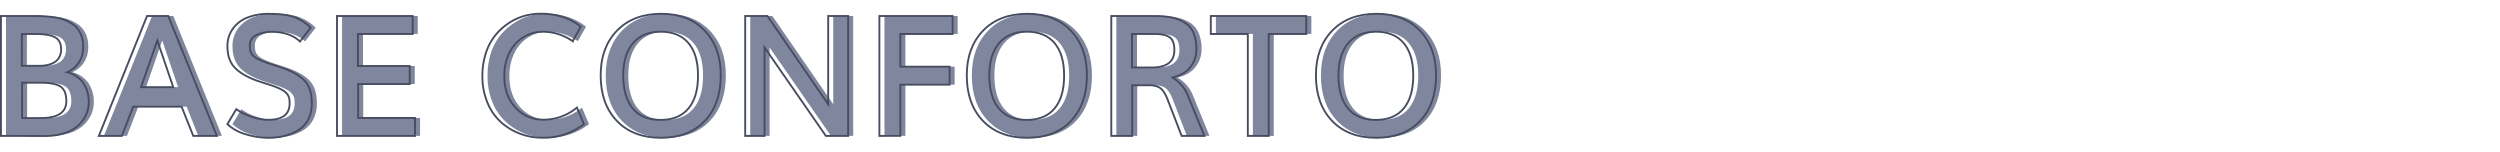 <svg id="Capa_1" data-name="Capa 1" xmlns="http://www.w3.org/2000/svg" viewBox="0 0 1319.36 80"><defs><style>.cls-1{fill:#80869d;}.cls-2{fill:none;stroke:#474d60;stroke-miterlimit:10;}</style></defs><path class="cls-1" d="M3.17,71.72V8.45H20.68c1.83,0,3.47,0,4.91.11s3.11.23,5,.48a28.32,28.32,0,0,1,4.93,1A23.2,23.2,0,0,1,39.8,12a12.71,12.71,0,0,1,3.59,2.89A13.18,13.18,0,0,1,45.69,19a16.55,16.55,0,0,1,.89,5.63q0,9.39-8.38,13.51a14.23,14.23,0,0,1,8.47,5.72,17.44,17.44,0,0,1,2.83,10,16.05,16.05,0,0,1-1.44,6.76,17.4,17.4,0,0,1-4.21,5.67,19.76,19.76,0,0,1-7.33,4,33.57,33.57,0,0,1-10.27,1.45Zm11-37h9.43a18.53,18.53,0,0,0,4.08-.42,12.66,12.66,0,0,0,3.55-1.36,6.81,6.81,0,0,0,2.62-2.7,8.51,8.51,0,0,0,1-4.17q0-4.69-3.26-6.41T21.33,17.92H14.21Zm.13,27.59h10q13.34,0,13.34-8.91c0-3.71-1-6.25-3-7.65S29.13,43.65,24,43.65H14.34Z"/><path class="cls-1" d="M54.84,71.72,80.26,8.45H91.47l25.64,63.27H104.64L98.51,56.29H73L67,71.72ZM77.09,46H94q-5-14.82-8.39-24.65Q82.83,29.57,77.09,46Z"/><path class="cls-1" d="M144.75,72.72a41.56,41.56,0,0,1-12.56-1.91,23.6,23.6,0,0,1-9.51-5.3l4.69-7.91a27.17,27.17,0,0,0,8,4,27.87,27.87,0,0,0,8.67,1.65q5.87,0,8.67-2.17t2.8-6.61a12.37,12.37,0,0,0-.26-2.8,6,6,0,0,0-1.17-2.22,9,9,0,0,0-2.72-2.13,35.19,35.19,0,0,0-4.85-2.06c-.86-.29-2.34-.77-4.41-1.43s-3.58-1.18-4.54-1.53q-7.82-2.94-11.34-7t-3.52-10.89A15.54,15.54,0,0,1,125.65,15a17.17,17.17,0,0,1,7.8-5.83,31.06,31.06,0,0,1,11.13-1.87q8.47,0,13.17,1.66a24.59,24.59,0,0,1,8.86,5.65L161,21.88q-5.34-5.09-14.82-5.09a17.49,17.49,0,0,0-8.41,1.78A5.83,5.83,0,0,0,134.5,24a11.94,11.94,0,0,0,.3,2.93,5.59,5.59,0,0,0,1.28,2.26,9.32,9.32,0,0,0,2.81,2,40.08,40.08,0,0,0,4.86,2q1.09.39,4.54,1.5c2.31.74,4,1.33,5.15,1.76q7.74,3.09,10.78,7.08t3,11.13a17.81,17.81,0,0,1-1.86,8.32,14.46,14.46,0,0,1-5.09,5.63,24.33,24.33,0,0,1-7.13,3A33.71,33.71,0,0,1,144.75,72.72Z"/><path class="cls-1" d="M180.52,71.72V8.45h39.94v9.47h-28.9V34.83h27.33v9.51h-27.2V62.25h30v9.47Z"/><path class="cls-1" d="M288.94,72.68A33.21,33.21,0,0,1,277,70.53,32.08,32.08,0,0,1,267,64.38a28.46,28.46,0,0,1-7.06-10.28,35.89,35.89,0,0,1-2.63-14A38.65,38.65,0,0,1,259,28.24,29.45,29.45,0,0,1,263.78,19a31.27,31.27,0,0,1,7-6.5,28.86,28.86,0,0,1,8.35-4,32.38,32.38,0,0,1,9-1.27q12.44,0,21.12,6.83l-4.3,7.69a27.33,27.33,0,0,0-15.9-5,18.74,18.74,0,0,0-7.67,1.61,19.92,19.92,0,0,0-6.41,4.52,21.1,21.1,0,0,0-4.44,7.34A27.73,27.73,0,0,0,268.82,40q0,10.47,5.91,16.82a19.56,19.56,0,0,0,14.95,6.34,27.25,27.25,0,0,0,17.47-6.39l3.7,8.74A34.64,34.64,0,0,1,288.94,72.68Z"/><path class="cls-1" d="M351.56,72.72q-14.81,0-23.35-8.93t-8.54-24q0-14.69,8.58-23.6T351.7,7.27q14.37,0,22.88,8.89t8.49,23.62q0,15.12-8.39,24T351.56,72.72Zm-.26-9.43q9.69,0,14.74-6.1t5-17.41q0-11-5-17t-14.56-6.06q-9.62,0-14.76,6.06t-5.15,17q0,11.34,5,17.43T351.3,63.29Z"/><path class="cls-1" d="M395.94,71.72V8.45h11.68Q437.79,52.16,439.74,55V8.45h10.52V71.72H438.52q-29.16-42.1-32.37-46.67V71.72Z"/><path class="cls-1" d="M466.77,71.72V8.45H505.4v9.47H477.81V35.17h26v9.52h-26v27Z"/><path class="cls-1" d="M544.77,72.72q-14.81,0-23.35-8.93t-8.54-24q0-14.69,8.58-23.6t23.45-8.91q14.37,0,22.88,8.89t8.49,23.62q0,15.12-8.39,24T544.77,72.72Zm-.26-9.43q9.69,0,14.74-6.1t5-17.41q0-11-5-17t-14.56-6.06q-9.62,0-14.76,6.06t-5.15,17q0,11.34,5,17.43T544.51,63.29Z"/><path class="cls-1" d="M589.15,71.72V8.45H612a45.48,45.48,0,0,1,9,.78,21.18,21.18,0,0,1,6.88,2.67,11.83,11.83,0,0,1,4.66,5.39,21.17,21.17,0,0,1,1.56,8.63,15.07,15.07,0,0,1-3.17,9.45q-3.18,4.11-9.56,5.54a18.92,18.92,0,0,1,8.38,9.91l8.56,20.9H626.34l-7.25-18.81c-1.19-3.11-2.48-5.2-3.87-6.31S611.73,45,608.92,45h-8.74V71.72Zm10.9-36.11h10.56q11.82,0,11.82-9.17,0-5-2.47-6.76t-8.17-1.76H600.05Z"/><path class="cls-1" d="M661.2,71.72V17.92H641.68V8.45h50.37v9.47H672.23v53.8Z"/><path class="cls-1" d="M729,72.72q-14.82,0-23.36-8.93t-8.53-24q0-14.69,8.58-23.6t23.44-8.91q14.39,0,22.88,8.89t8.5,23.62q0,15.12-8.39,24T729,72.72Zm-.26-9.43q9.69,0,14.73-6.1t5-17.41q0-11-5-17T729,16.71q-9.62,0-14.76,6.06t-5.15,17q0,11.34,5,17.43T728.77,63.29Z"/><path class="cls-2" d="M.5,71.72V8.45H18c1.83,0,3.47,0,4.91.11s3.11.23,5,.48a28.32,28.32,0,0,1,4.93,1A22.92,22.92,0,0,1,37.13,12a12.88,12.88,0,0,1,3.59,2.89A13.4,13.4,0,0,1,43,19a16.55,16.55,0,0,1,.89,5.63q0,9.39-8.38,13.51A14.23,14.23,0,0,1,44,43.89a17.46,17.46,0,0,1,2.83,10,16.05,16.05,0,0,1-1.44,6.76,17.26,17.26,0,0,1-4.21,5.67,19.76,19.76,0,0,1-7.33,4,33.57,33.57,0,0,1-10.27,1.45Zm11-37H21a19.18,19.18,0,0,0,4.08-.41,13,13,0,0,0,3.55-1.37,6.81,6.81,0,0,0,2.62-2.7,8.51,8.51,0,0,0,1-4.17c0-3.13-1.09-5.26-3.26-6.41s-5.59-1.72-10.25-1.72H11.54Zm.13,27.59h10Q35,62.29,35,53.38q0-5.55-3-7.64T21.36,43.65H11.67Z"/><path class="cls-2" d="M52.17,71.72,77.59,8.45H88.8l25.64,63.27H102L95.84,56.3H70.29l-6,15.42ZM74.42,46h17q-5-14.82-8.39-24.64Q80.16,29.57,74.42,46Z"/><path class="cls-2" d="M142.08,72.72a41.25,41.25,0,0,1-12.56-1.91,23.49,23.49,0,0,1-9.51-5.3l4.69-7.91a27.17,27.17,0,0,0,8,4,27.87,27.87,0,0,0,8.67,1.65q5.87,0,8.67-2.17t2.8-6.61a12.44,12.44,0,0,0-.26-2.8,5.88,5.88,0,0,0-1.17-2.21,8.71,8.71,0,0,0-2.72-2.13,35.06,35.06,0,0,0-4.85-2.07c-.86-.29-2.34-.77-4.41-1.43s-3.58-1.18-4.54-1.52q-7.82-3-11.34-7t-3.52-10.88A15.57,15.57,0,0,1,123,15a17.08,17.08,0,0,1,7.8-5.82,30.85,30.85,0,0,1,11.13-1.87q8.47,0,13.17,1.65a24.59,24.59,0,0,1,8.86,5.65l-5.65,7.3q-5.34-5.09-14.82-5.09a17.37,17.37,0,0,0-8.41,1.79A5.81,5.81,0,0,0,131.83,24a11.89,11.89,0,0,0,.3,2.93,5.59,5.59,0,0,0,1.28,2.26,9.32,9.32,0,0,0,2.81,2,40.08,40.08,0,0,0,4.86,2q1.09.39,4.54,1.5c2.31.74,4,1.33,5.15,1.76q7.74,3.09,10.78,7.09t3,11.12a17.81,17.81,0,0,1-1.86,8.32,14.46,14.46,0,0,1-5.09,5.63,24.33,24.33,0,0,1-7.13,3A33.71,33.71,0,0,1,142.08,72.72Z"/><path class="cls-2" d="M177.85,71.72V8.45h39.94v9.47h-28.9V34.83h27.33v9.52H189v17.9h30v9.47Z"/><path class="cls-2" d="M286.27,72.68a33.21,33.21,0,0,1-11.9-2.15,32.08,32.08,0,0,1-10.09-6.15,28.46,28.46,0,0,1-7.06-10.28,35.85,35.85,0,0,1-2.63-14,38.54,38.54,0,0,1,1.76-11.88A29.39,29.39,0,0,1,261.11,19a31.27,31.27,0,0,1,6.95-6.5,29.12,29.12,0,0,1,8.35-4,32.37,32.37,0,0,1,9-1.26q12.44,0,21.12,6.82l-4.3,7.69a27.33,27.33,0,0,0-15.9-5,18.74,18.74,0,0,0-7.67,1.61,19.92,19.92,0,0,0-6.41,4.52,21.05,21.05,0,0,0-4.44,7.35A27.68,27.68,0,0,0,266.15,40q0,10.47,5.91,16.82A19.56,19.56,0,0,0,287,63.16a27.25,27.25,0,0,0,17.47-6.39l3.7,8.74A34.64,34.64,0,0,1,286.27,72.68Z"/><path class="cls-2" d="M348.9,72.72q-14.82,0-23.36-8.93t-8.54-24q0-14.69,8.58-23.59T349,7.28q14.37,0,22.88,8.88t8.49,23.62q0,15.12-8.39,24T348.9,72.72Zm-.27-9.43q9.69,0,14.74-6.1t5-17.41q0-11-5-17t-14.56-6.06q-9.62,0-14.76,6.06t-5.15,17q0,11.34,5,17.43T348.63,63.29Z"/><path class="cls-2" d="M393.27,71.72V8.45H405Q435.12,52.18,437.07,55V8.45h10.52V71.72H435.85q-29.16-42.1-32.37-46.67V71.72Z"/><path class="cls-2" d="M464.1,71.72V8.45h38.63v9.47H475.14V35.18h26v9.51h-26v27Z"/><path class="cls-2" d="M542.1,72.72q-14.8,0-23.35-8.93t-8.54-24q0-14.69,8.58-23.59t23.45-8.91q14.37,0,22.88,8.88t8.49,23.62q0,15.12-8.39,24T542.1,72.72Zm-.26-9.43q9.69,0,14.74-6.1t5-17.41q0-11-5-17T542,16.71q-9.62,0-14.76,6.06t-5.15,17q0,11.34,5,17.43T541.84,63.29Z"/><path class="cls-2" d="M586.48,71.72V8.45h22.81a45.48,45.48,0,0,1,9,.78,21,21,0,0,1,6.88,2.68,11.81,11.81,0,0,1,4.66,5.38,21.2,21.2,0,0,1,1.56,8.63,15.07,15.07,0,0,1-3.17,9.45q-3.18,4.11-9.56,5.54a18.92,18.92,0,0,1,8.38,9.91l8.56,20.9h-12l-7.25-18.81q-1.78-4.65-3.87-6.3T606.25,45h-8.74V71.72Zm10.9-36.11h10.56q11.82,0,11.82-9.17,0-5-2.47-6.76t-8.17-1.76H597.38Z"/><path class="cls-2" d="M658.53,71.72V17.92H639V8.45h50.37v9.47H669.56v53.8Z"/><path class="cls-2" d="M726.36,72.72q-14.82,0-23.36-8.93t-8.53-24q0-14.69,8.58-23.59t23.44-8.91q14.38,0,22.88,8.88t8.5,23.62q0,15.12-8.39,24T726.36,72.72Zm-.26-9.43q9.69,0,14.73-6.1t5-17.41q0-11-5-17t-14.55-6.06q-9.62,0-14.76,6.06t-5.15,17q0,11.34,5,17.43T726.1,63.29Z"/></svg>